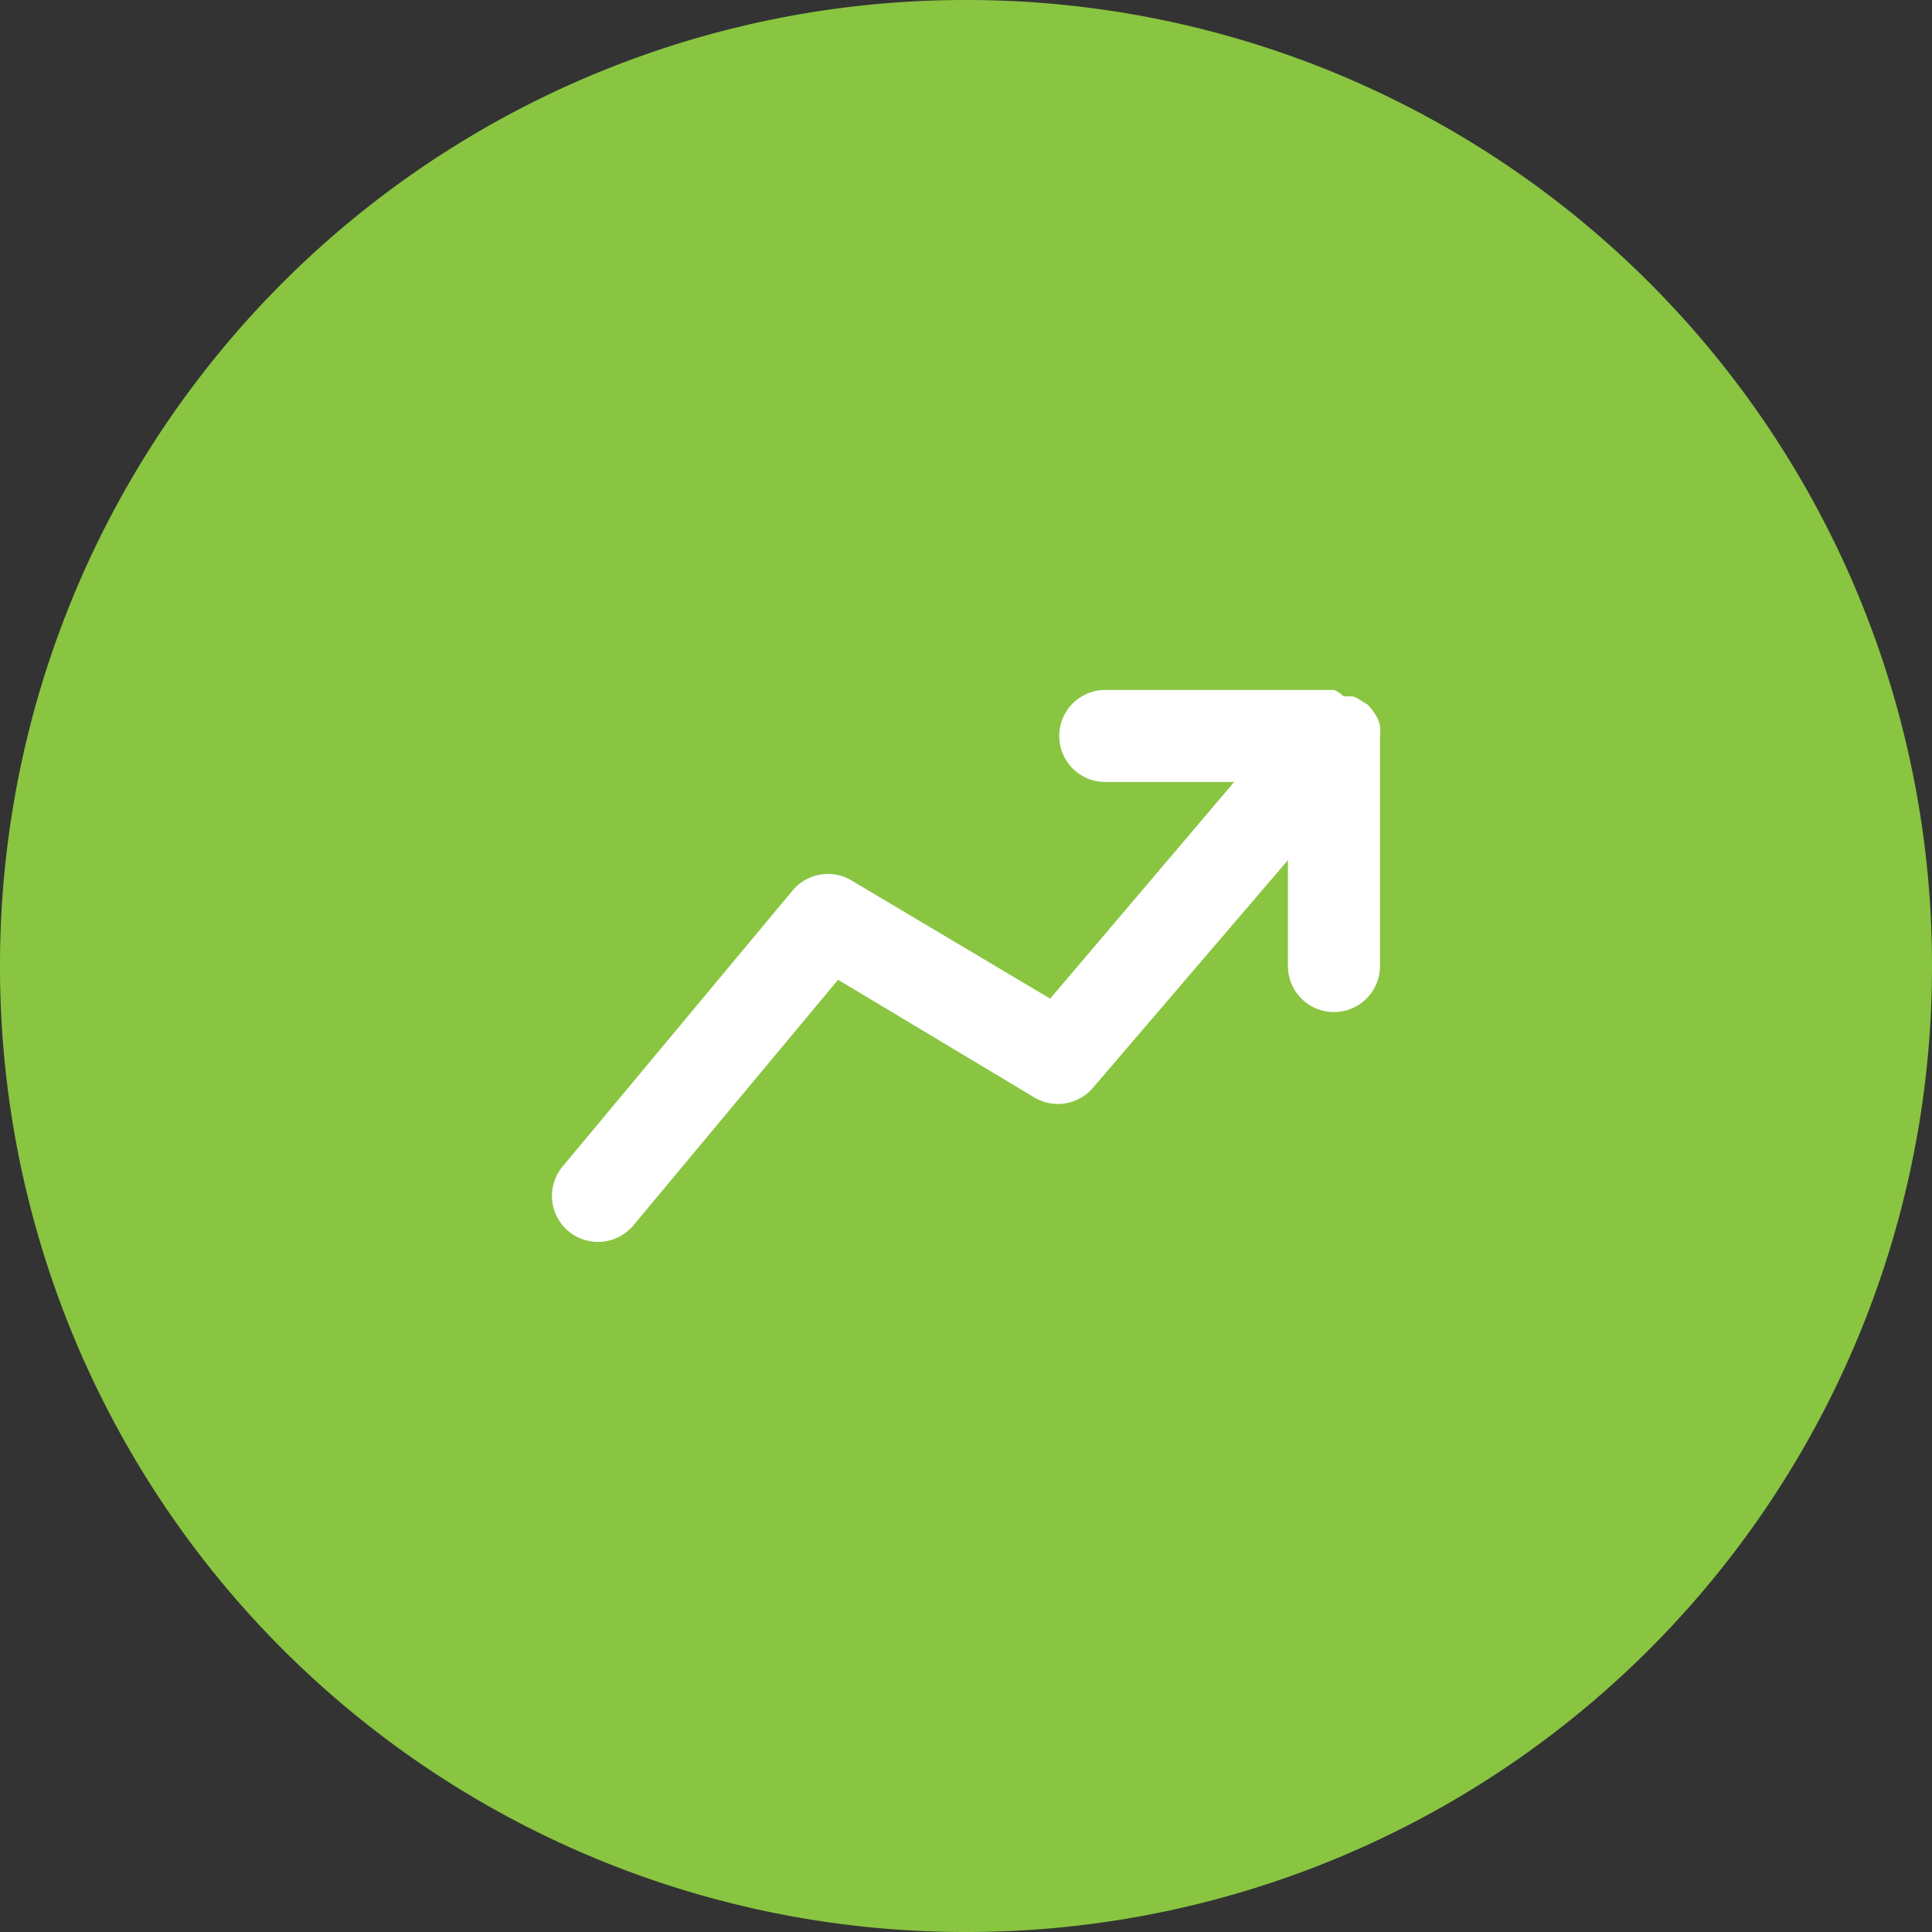 <svg xmlns="http://www.w3.org/2000/svg" width="56" height="56" viewBox="0 0 56 56">
  <rect x="0" y="0" width="56" height="56" fill="#333333" stroke="none"/>
  <g id="icon" transform="translate(-427 -788)">
    <path id="bg" d="M455,788h0a27.975,27.975,0,0,1,28,28h0a27.975,27.975,0,0,1-28,28h0a27.974,27.974,0,0,1-28-28h0A27.974,27.974,0,0,1,455,788Z" fill="#89c541"/>
    <g id="trending">
      <g id="Layer_2" data-name="Layer 2">
        <g id="trending-up">
          <rect id="Vector" width="32" height="32" transform="translate(439 800)" fill="#fff" opacity="0"/>
          <path id="Vector-2" data-name="Vector" d="M467,809.333a1,1,0,0,0,0-.28.852.852,0,0,0-.066-.227,1.472,1.472,0,0,0-.12-.187,1,1,0,0,0-.187-.226l-.159-.093a.931.931,0,0,0-.254-.134h-.267a.928.928,0,0,0-.28-.187H459a1.334,1.334,0,0,0,0,2.667h3.773l-5.333,6.28-5.761-3.427a1.334,1.334,0,0,0-1.706.293l-6.666,8a1.31,1.31,0,0,0-.249.458,1.335,1.335,0,0,0,2.3,1.249l5.934-7.12,5.692,3.413a1.334,1.334,0,0,0,1.694-.28l5.653-6.6V816A1.333,1.333,0,1,0,467,816Z" fill="#fff"/>
        </g>
      </g>
    </g>
  </g>
</svg>
